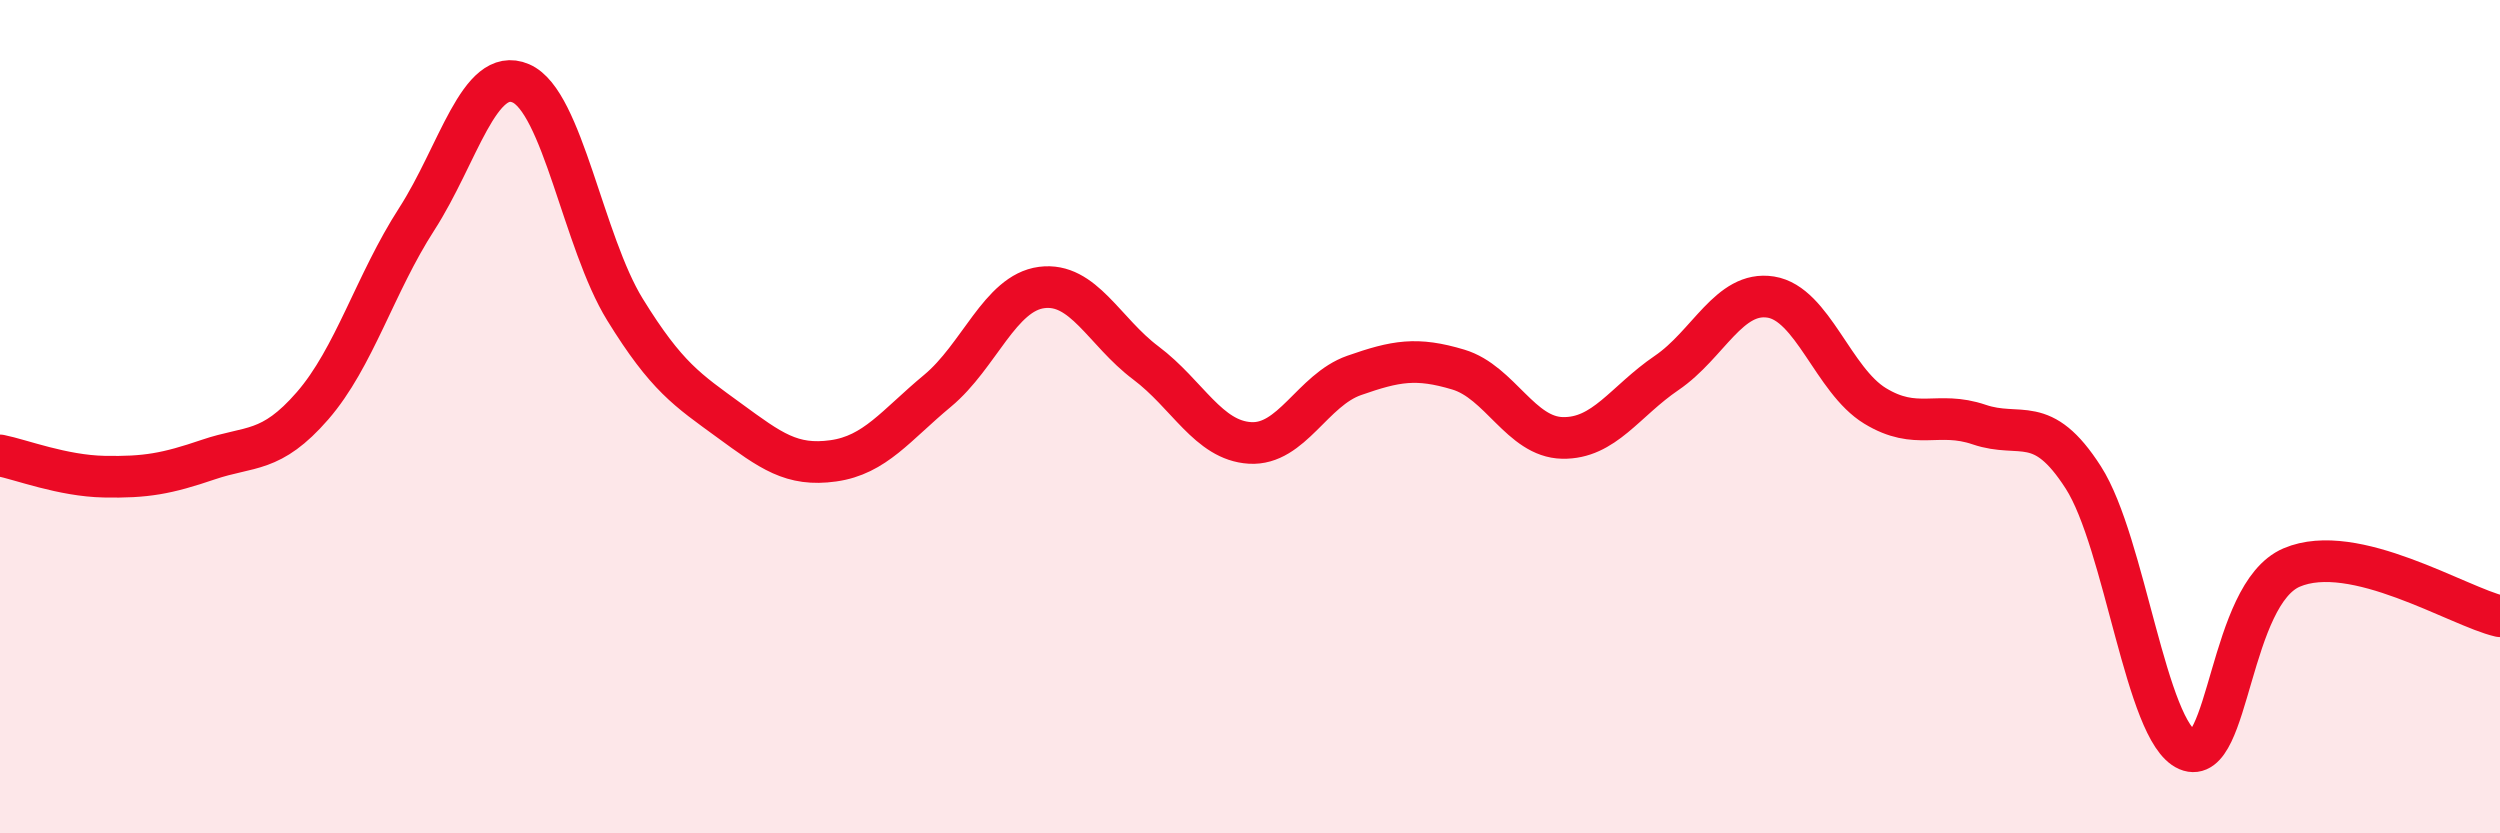 
    <svg width="60" height="20" viewBox="0 0 60 20" xmlns="http://www.w3.org/2000/svg">
      <path
        d="M 0,10.93 C 0.5,11.03 1.5,11.42 2.5,11.44 C 3.5,11.46 4,11.37 5,11.03 C 6,10.69 6.5,10.89 7.5,9.74 C 8.5,8.59 9,6.81 10,5.26 C 11,3.71 11.5,1.57 12.5,2 C 13.5,2.43 14,5.81 15,7.43 C 16,9.05 16.5,9.36 17.5,10.09 C 18.5,10.82 19,11.2 20,11.06 C 21,10.92 21.5,10.21 22.5,9.38 C 23.5,8.55 24,7.03 25,6.9 C 26,6.77 26.5,7.96 27.5,8.71 C 28.5,9.46 29,10.57 30,10.63 C 31,10.69 31.5,9.36 32.5,9.01 C 33.5,8.66 34,8.57 35,8.87 C 36,9.17 36.5,10.49 37.5,10.51 C 38.5,10.53 39,9.63 40,8.95 C 41,8.27 41.5,6.97 42.5,7.13 C 43.5,7.29 44,9.13 45,9.74 C 46,10.35 46.5,9.85 47.5,10.19 C 48.5,10.53 49,9.9 50,11.46 C 51,13.02 51.5,17.57 52.5,18 C 53.5,18.43 53.5,14.26 55,13.62 C 56.5,12.98 59,14.56 60,14.79L60 20L0 20Z"
        fill="#EB0A25"
        opacity="0.1"
        stroke-linecap="round"
        stroke-linejoin="round"
      />
      <path
        d="M 0,10.93 C 0.5,11.03 1.5,11.42 2.5,11.44 C 3.5,11.46 4,11.37 5,11.03 C 6,10.69 6.5,10.89 7.5,9.74 C 8.5,8.59 9,6.81 10,5.26 C 11,3.71 11.5,1.57 12.5,2 C 13.5,2.43 14,5.81 15,7.43 C 16,9.05 16.5,9.36 17.5,10.09 C 18.5,10.82 19,11.2 20,11.06 C 21,10.92 21.5,10.21 22.5,9.38 C 23.5,8.55 24,7.03 25,6.9 C 26,6.77 26.5,7.96 27.5,8.71 C 28.5,9.46 29,10.57 30,10.63 C 31,10.69 31.5,9.36 32.5,9.01 C 33.5,8.66 34,8.57 35,8.87 C 36,9.17 36.5,10.49 37.5,10.51 C 38.5,10.53 39,9.63 40,8.95 C 41,8.27 41.5,6.97 42.5,7.13 C 43.5,7.29 44,9.13 45,9.74 C 46,10.35 46.5,9.85 47.5,10.19 C 48.5,10.53 49,9.9 50,11.46 C 51,13.02 51.5,17.57 52.5,18 C 53.5,18.43 53.5,14.26 55,13.62 C 56.5,12.98 59,14.56 60,14.79"
        stroke="#EB0A25"
        stroke-width="1"
        fill="none"
        stroke-linecap="round"
        stroke-linejoin="round"
      />
    </svg>
  